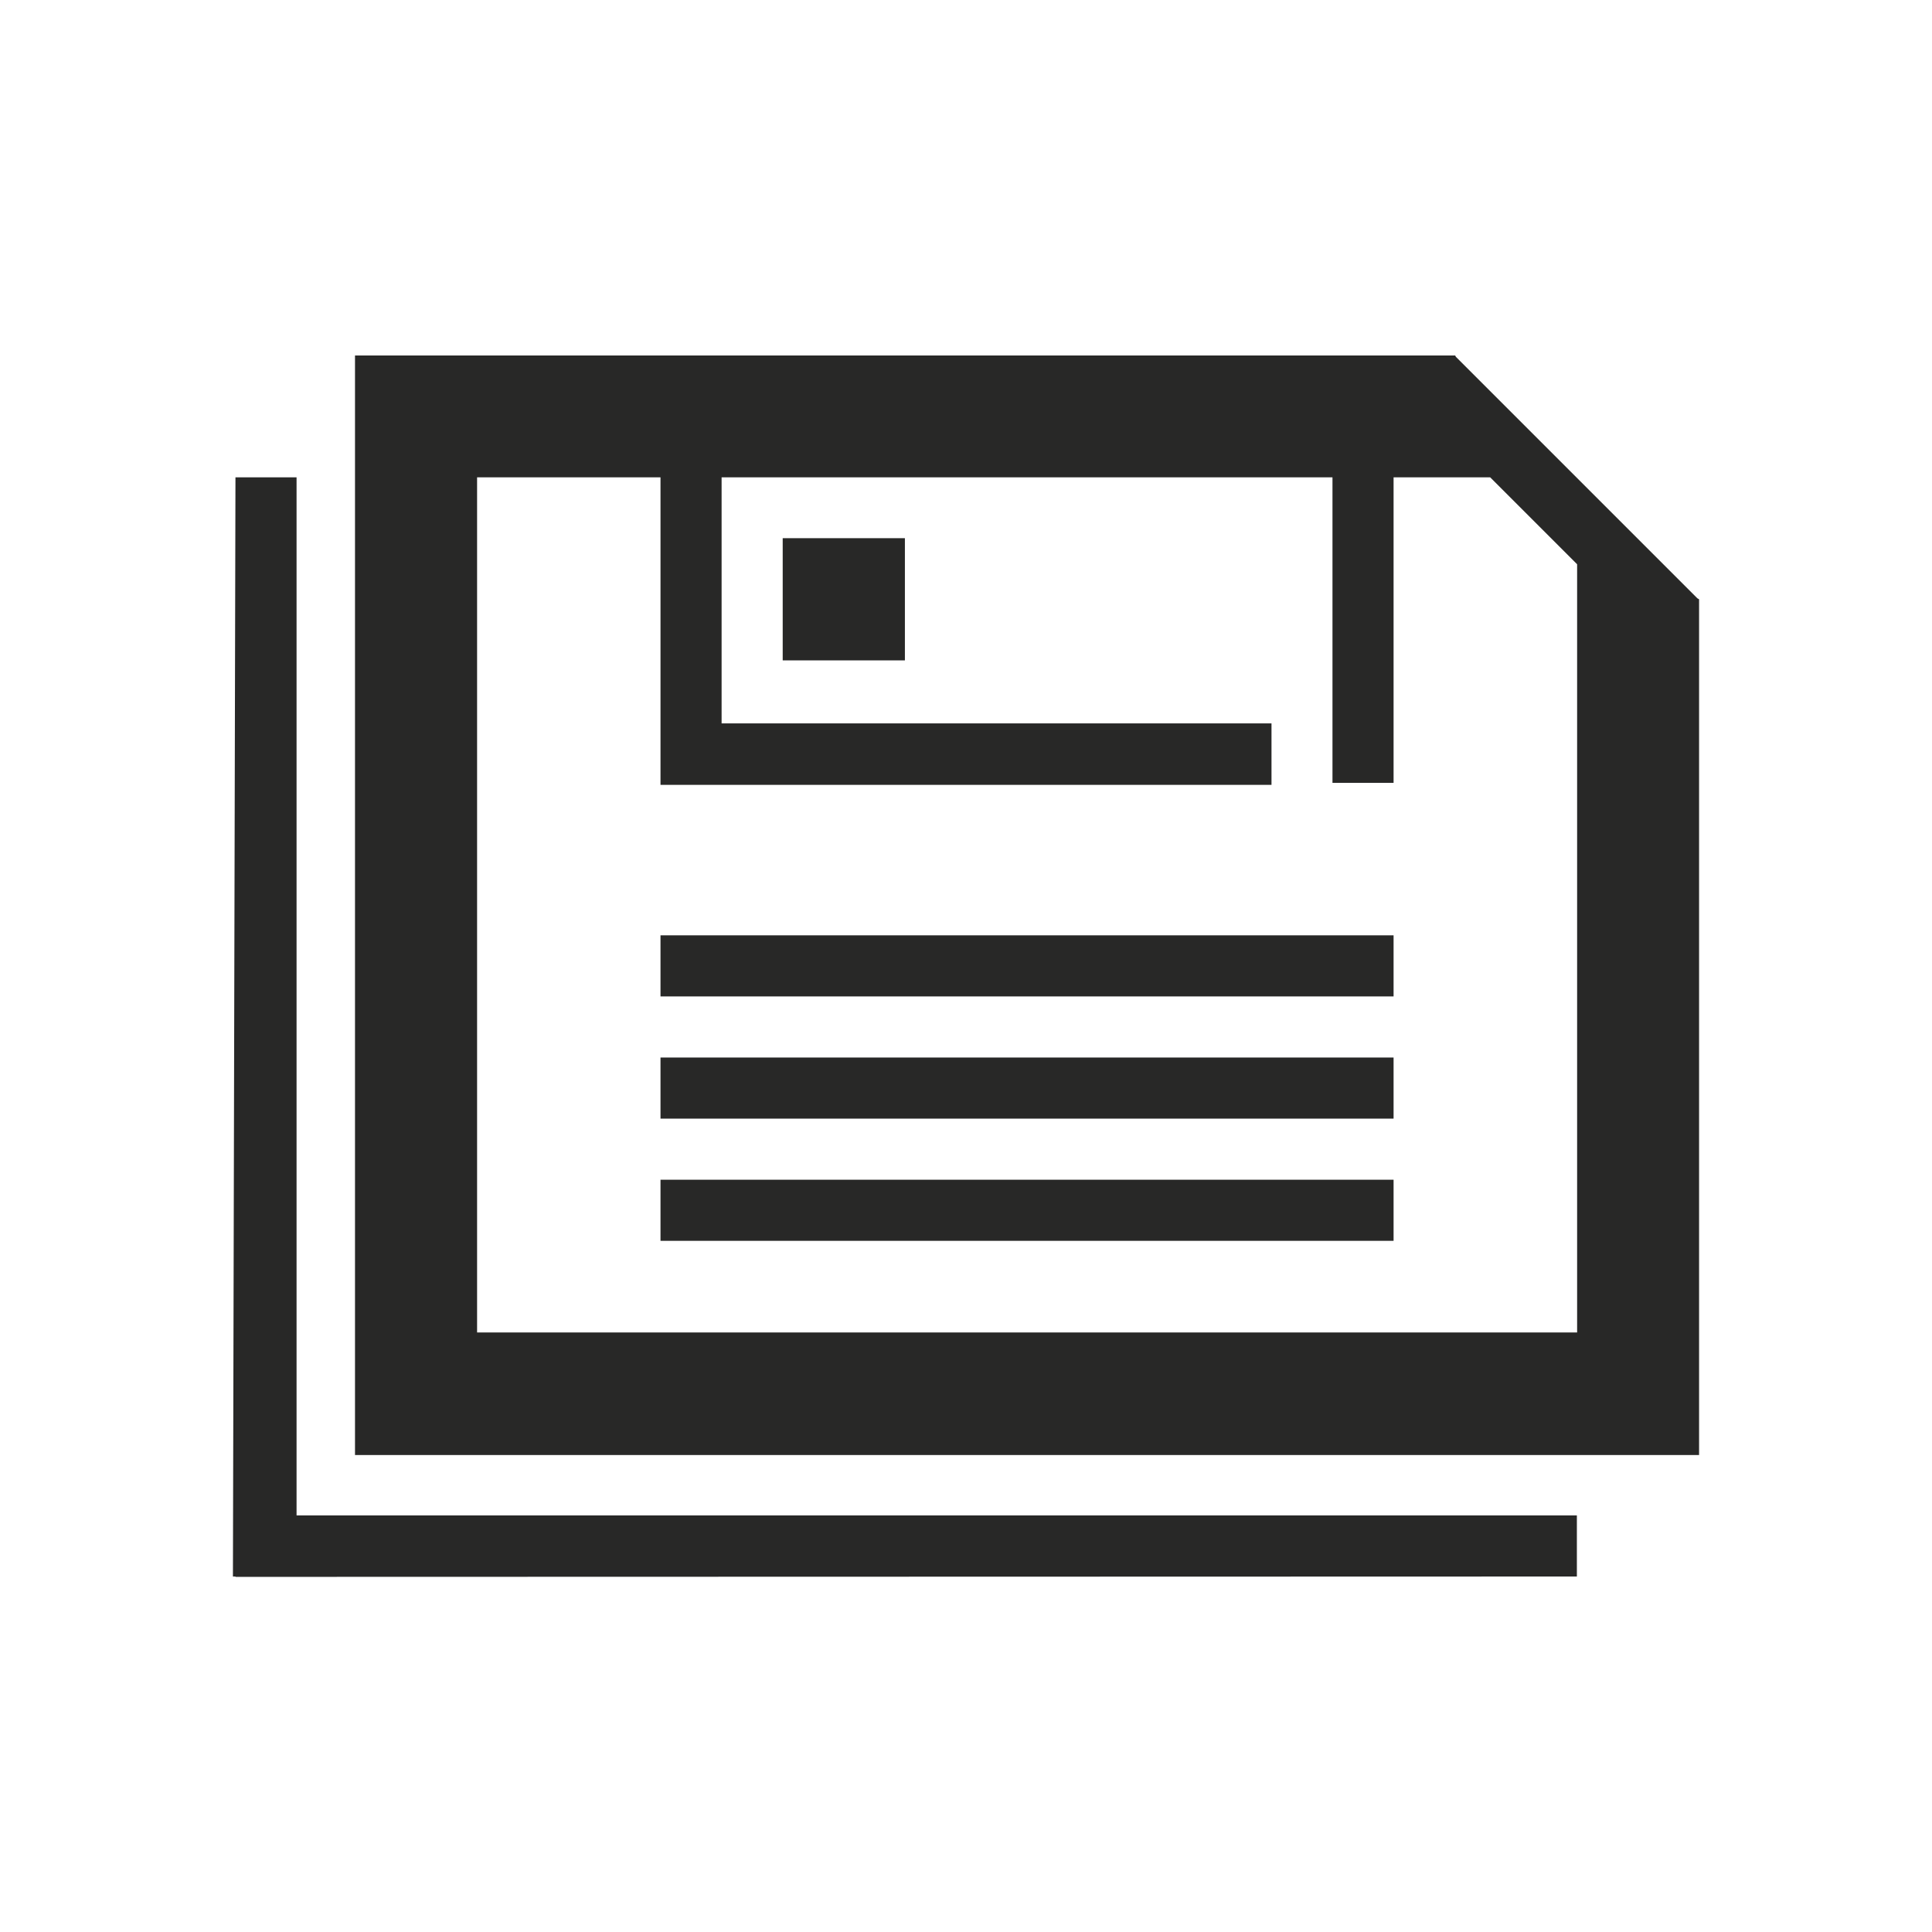 <svg id="Layer_1" data-name="Layer 1" xmlns="http://www.w3.org/2000/svg" viewBox="0 0 160 160"><defs><style>.cls-1{fill:#282827;}</style></defs><g id="outdated"><path class="cls-1" d="M140.57,49.55l-20-20-.06-.11H29.4v91.06H140.71V49.63ZM39.51,110.35V39.53H54.7V65h50.6V59.91H59.76V39.53h50.59v25.3h5.06V39.53h8l7.2,7.2v63.62Z"/><rect class="cls-1" x="54.7" y="77.46" width="60.71" height="5.06"/><rect class="cls-1" x="54.7" y="87.58" width="60.71" height="5.06"/><rect class="cls-1" x="54.7" y="97.7" width="60.71" height="5.06"/><rect class="cls-1" x="64.82" y="44.57" width="10.12" height="10.12"/><polygon class="cls-1" points="24.56 39.53 19.5 39.53 19.29 130.56 19.5 130.56 19.5 130.59 130.59 130.56 130.59 125.5 24.56 125.5 24.56 39.53"/></g></svg>